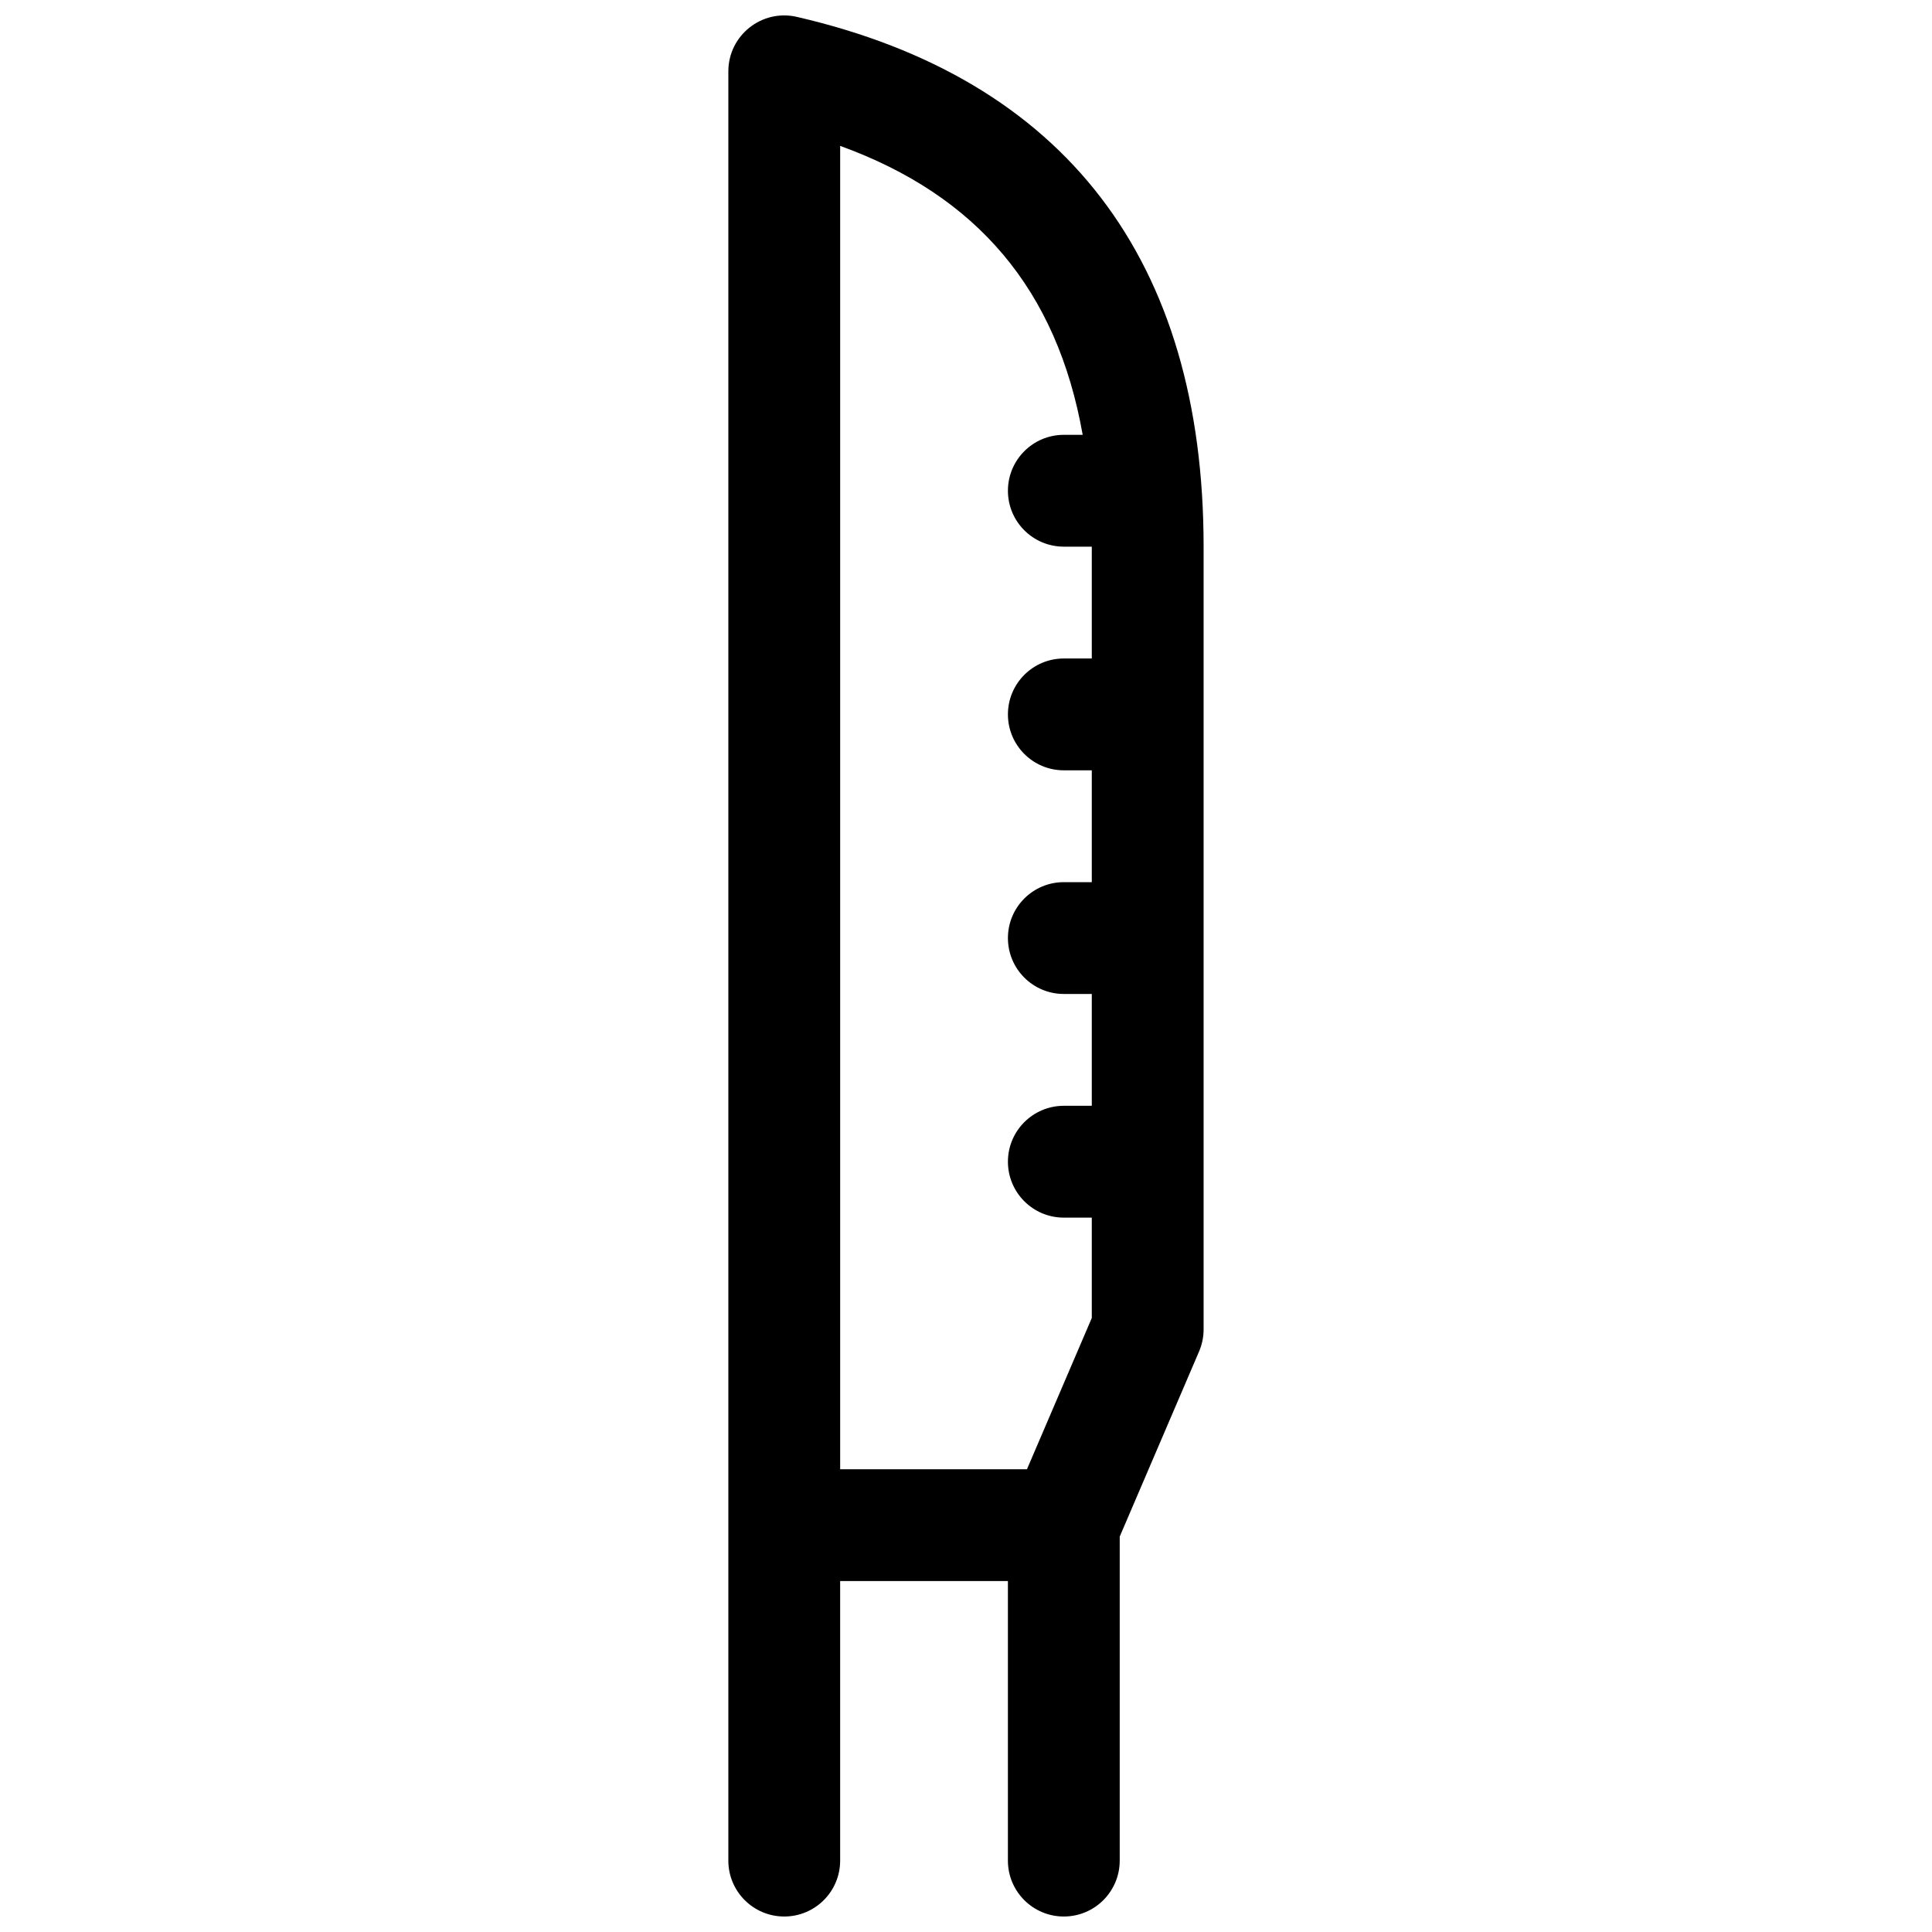 <?xml version="1.0" encoding="UTF-8"?>
<!-- Uploaded to: SVG Repo, www.svgrepo.com, Generator: SVG Repo Mixer Tools -->
<svg width="800px" height="800px" version="1.1" viewBox="144 144 512 512" xmlns="http://www.w3.org/2000/svg">
 <defs>
  <clipPath id="a">
   <path d="m337 148.09h126v503.81h-126z"/>
  </clipPath>
 </defs>
 <g clip-path="url(#a)">
  <path d="m337.02 637.09v-474.18c0-9.527 8.863-16.578 18.148-14.438 71.051 16.398 107.8 64.457 107.8 140.39v207.45c0 2.004-0.41 3.992-1.199 5.836l-21.031 49.066v85.867c0 8.184-6.633 14.816-14.816 14.816-8.184 0-14.816-6.633-14.816-14.816v-74.09h-44.457v74.09c0 8.184-6.633 14.816-14.816 14.816s-14.816-6.633-14.816-14.816zm96.316-348.22h-7.41c-8.184 0-14.816-6.633-14.816-14.816s6.633-14.82 14.816-14.82h4.996c-6.773-38.34-27.895-63.398-64.27-76.57v350.7h49.504l17.18-40.086v-26.594h-7.41c-8.184 0-14.816-6.633-14.816-14.82 0-8.184 6.633-14.816 14.816-14.816h7.41v-29.637h-7.41c-8.184 0-14.816-6.633-14.816-14.816s6.633-14.816 14.816-14.816h7.41v-29.637h-7.41c-8.184 0-14.816-6.637-14.816-14.82s6.633-14.816 14.816-14.816h7.41z"/>
 </g>
</svg>